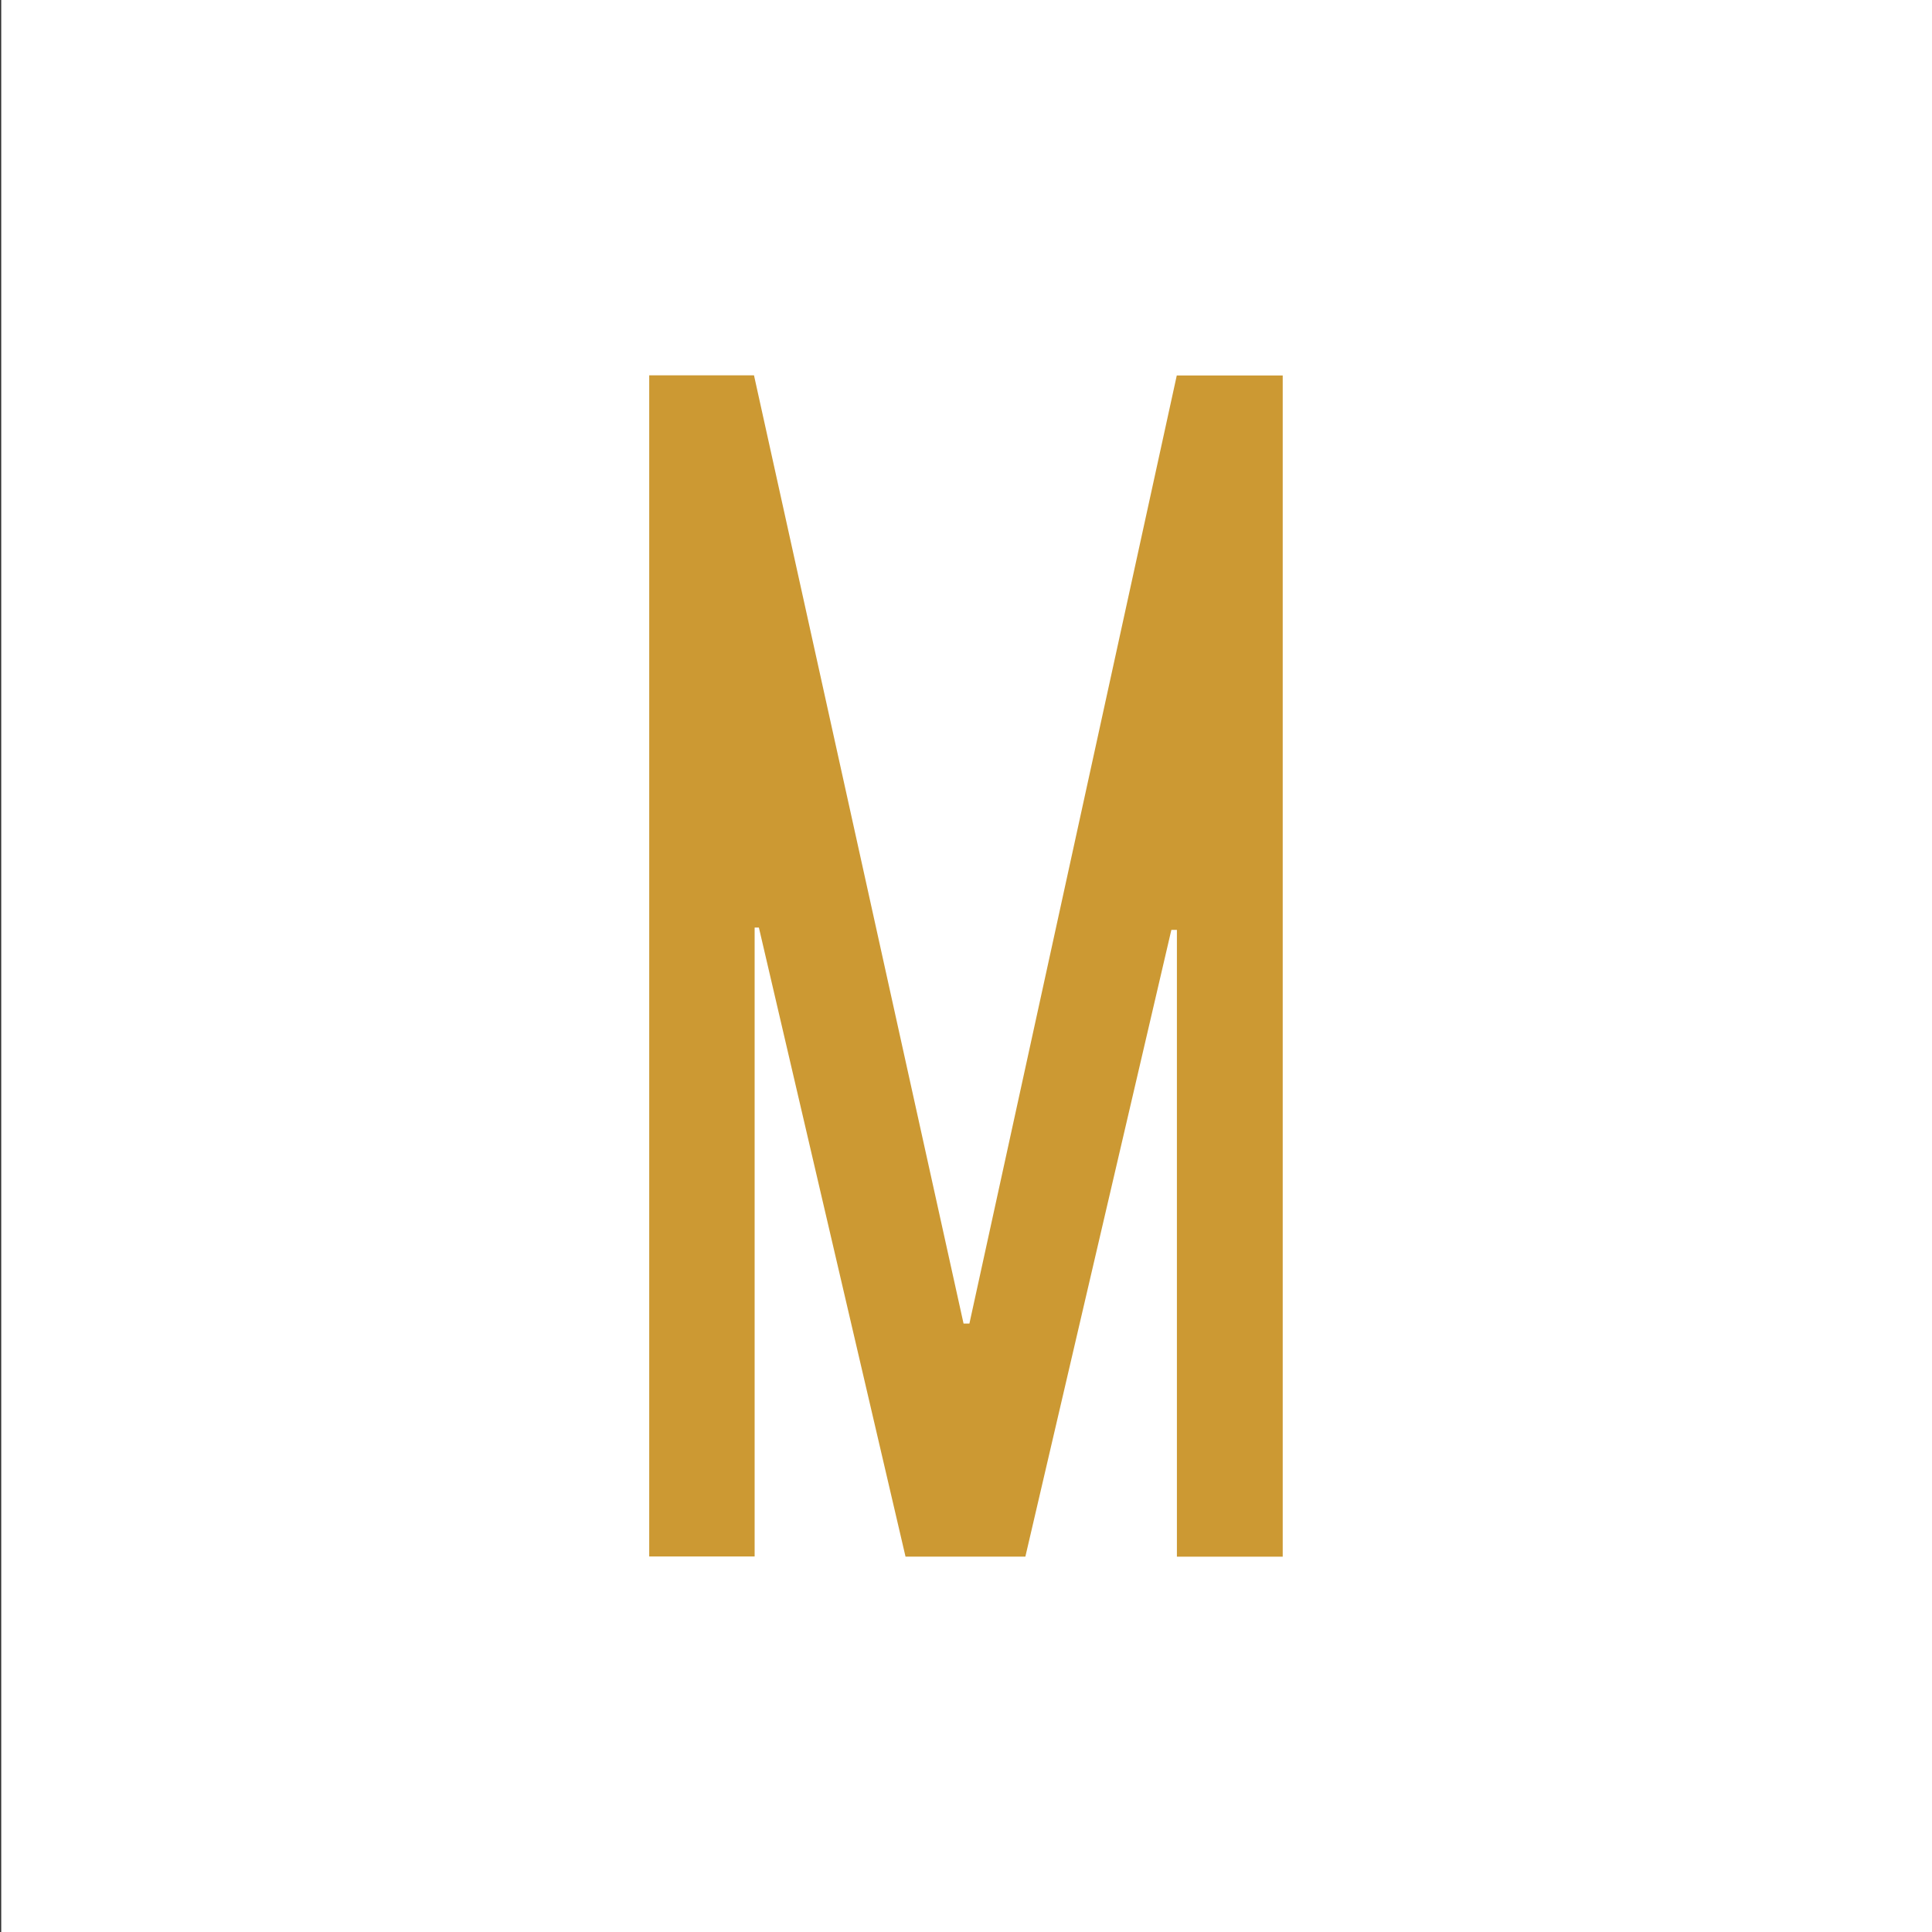 <?xml version="1.0" encoding="UTF-8"?>
<svg xmlns="http://www.w3.org/2000/svg" id="Calque_1" width="300" height="300" viewBox="0 0 300 300">
  <rect x="0" y="0" width="300" height="300" fill="#333333" stroke="none"/>
  <defs>
    <style>
      .cls-1 {
        fill: #fff;
      }

      .cls-2 {
        fill: #c93;
        fill-rule: evenodd;
      }
    </style>
  </defs>
  <rect class="cls-1" x=".19" width="300" height="300"></rect>
  <g id="MONTEVERDI">
    <path id="Tracé_7" class="cls-2" d="M100.81,58.28h16.27l32.54,147.24h.91c10.73-49.05,21.47-98.12,32.2-147.22h16.45v183.42h-16.43v-97.33h-.86c-7.54,32.4-15.1,64.84-22.67,97.32h-18.61c-7.59-32.55-15.18-65.11-22.77-97.68h-.66v97.66h-16.37V58.28Z"></path>
  </g>
</svg>
